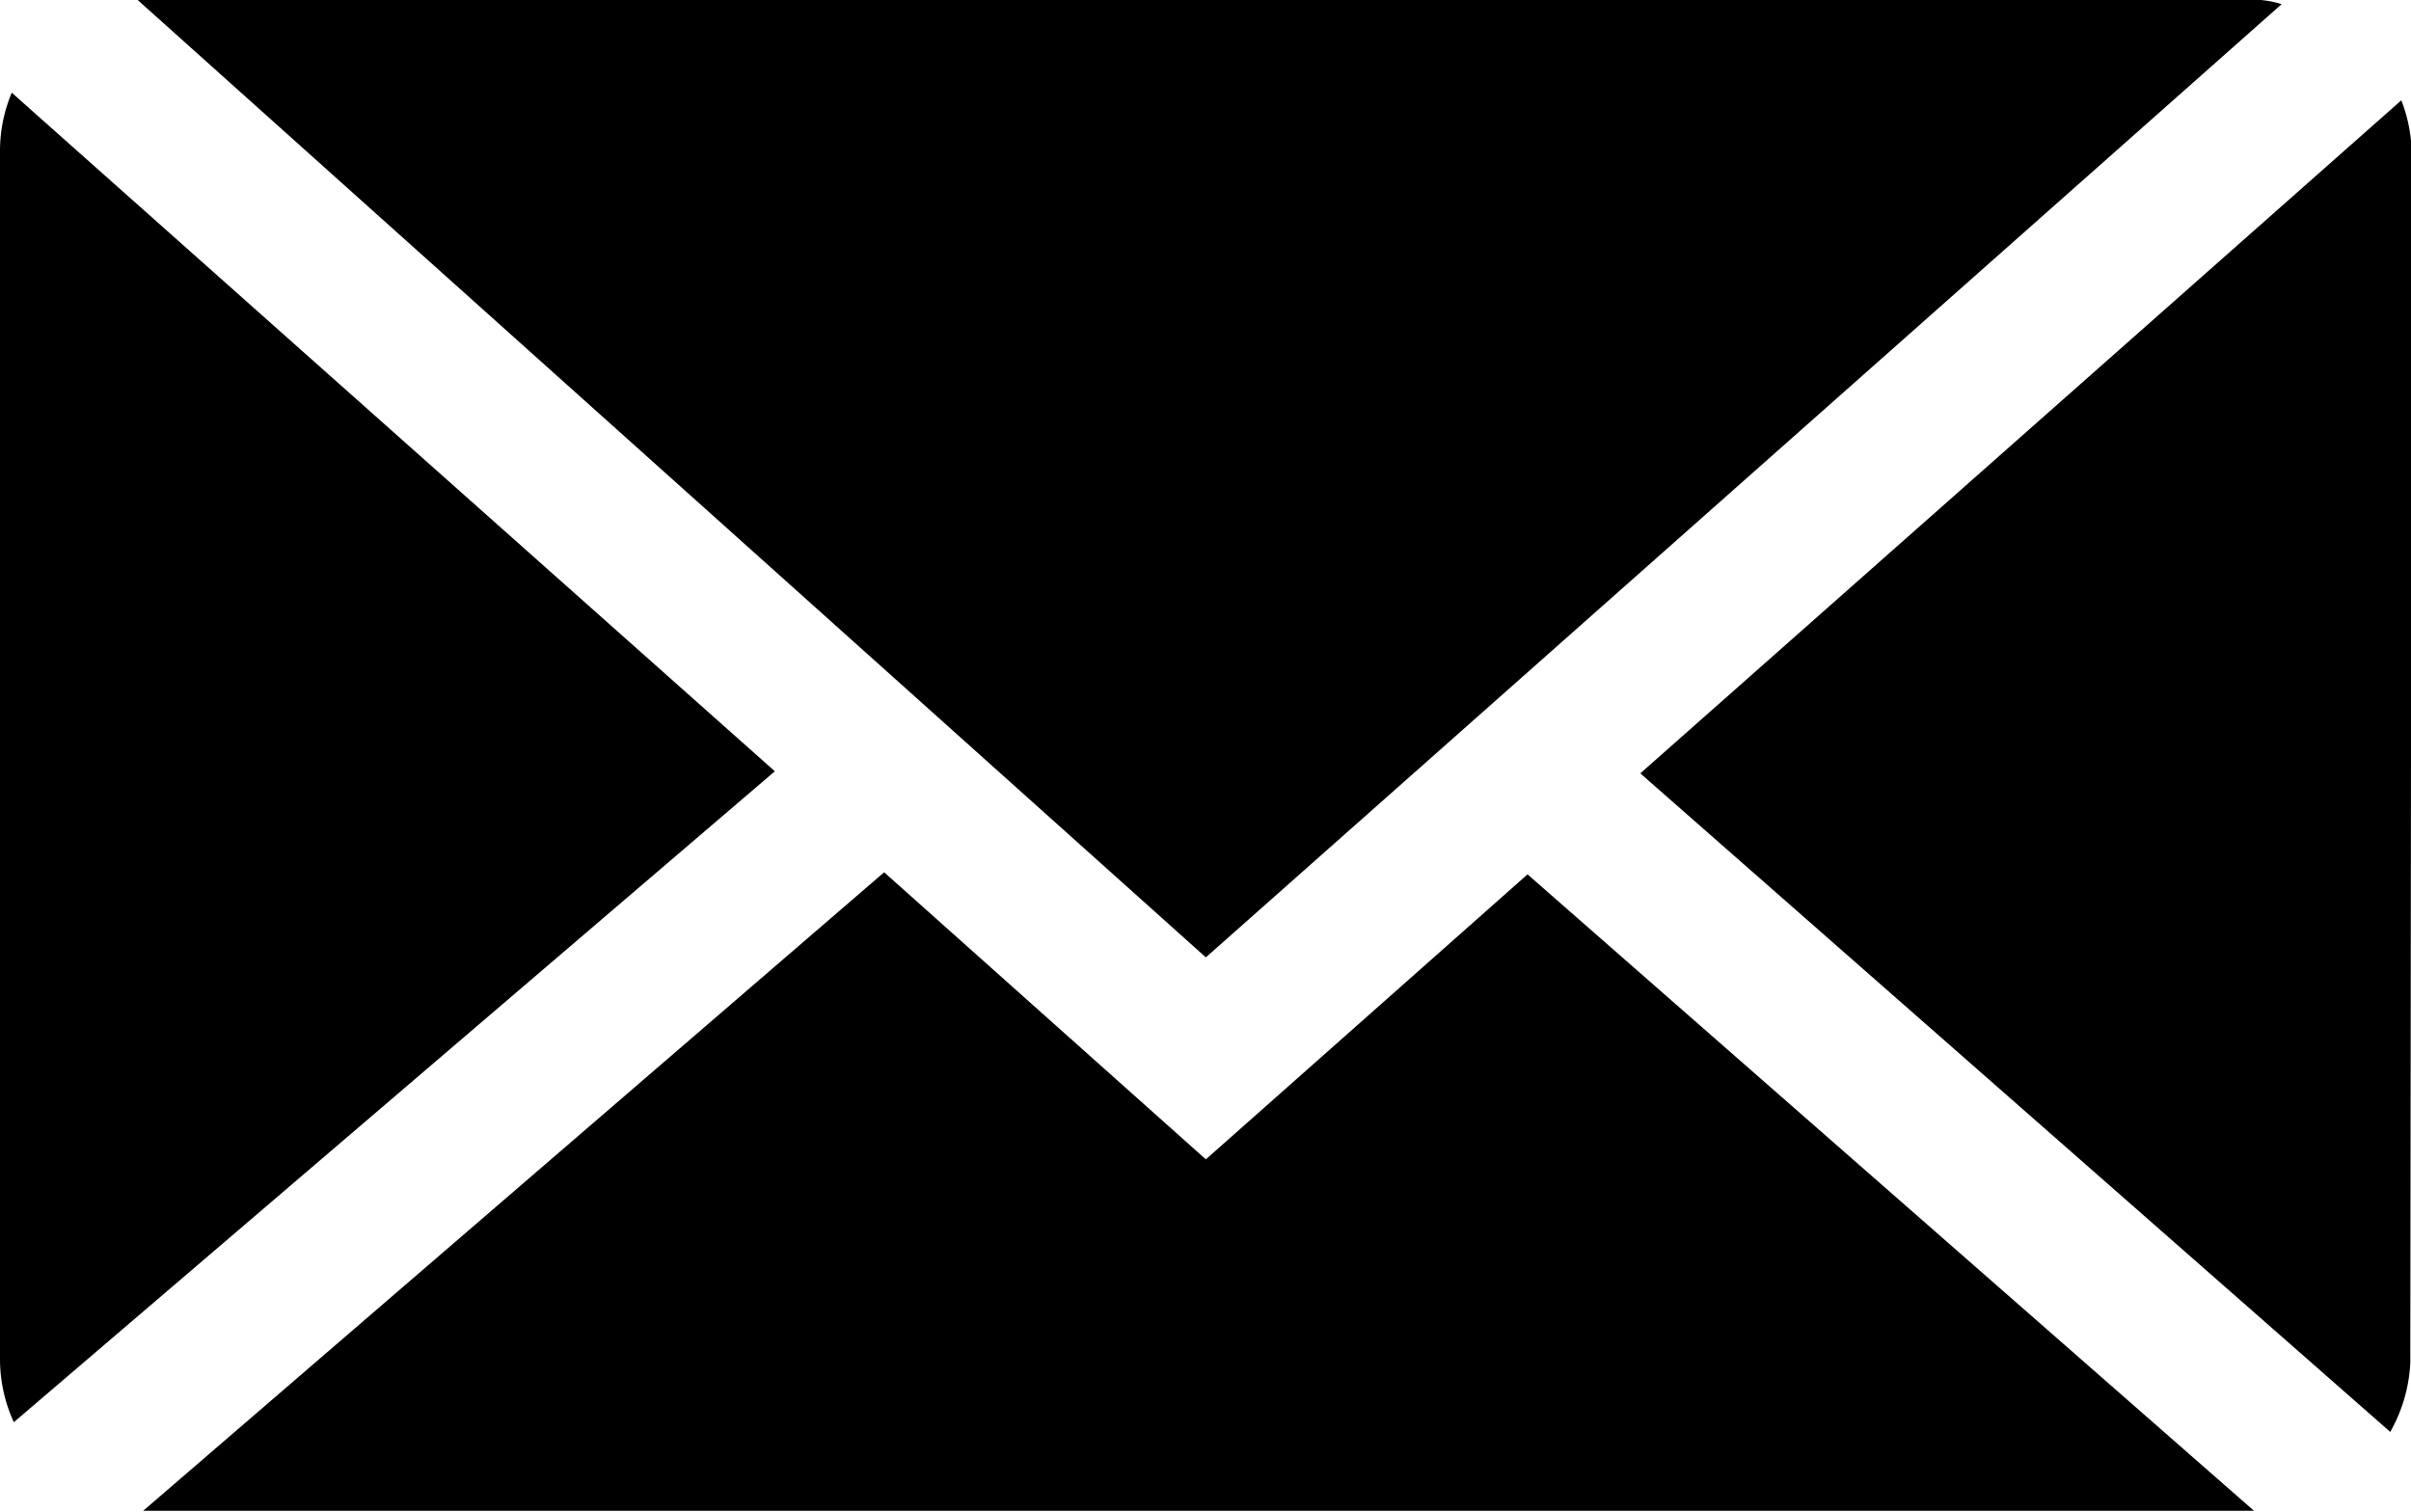 <svg id="レイヤー_1" data-name="レイヤー 1" xmlns="http://www.w3.org/2000/svg" width="34.85" height="21.86" viewBox="0 0 34.85 21.86"><path d="M640,514.91l15.55-13.78a1.45,1.45,0,0,0-.3-.06h-30.5a1.29,1.29,0,0,0-.19,0Z" transform="translate(-622.57 -501.07)"/><path d="M657.43,503.25a2.21,2.21,0,0,0-.15-.73l-11,9.73,10.84,9.52a2.24,2.24,0,0,0,.29-1Z" transform="translate(-622.57 -501.07)"/><path d="M622.74,502.41a2.17,2.17,0,0,0-.17.84v17.49a2.19,2.19,0,0,0,.2.89l11-9.41Z" transform="translate(-622.57 -501.07)"/><path d="M644.65,513.71,640,517.83l-4.65-4.15-10.71,9.23.11,0h30.4Z" transform="translate(-622.57 -501.07)"/></svg>